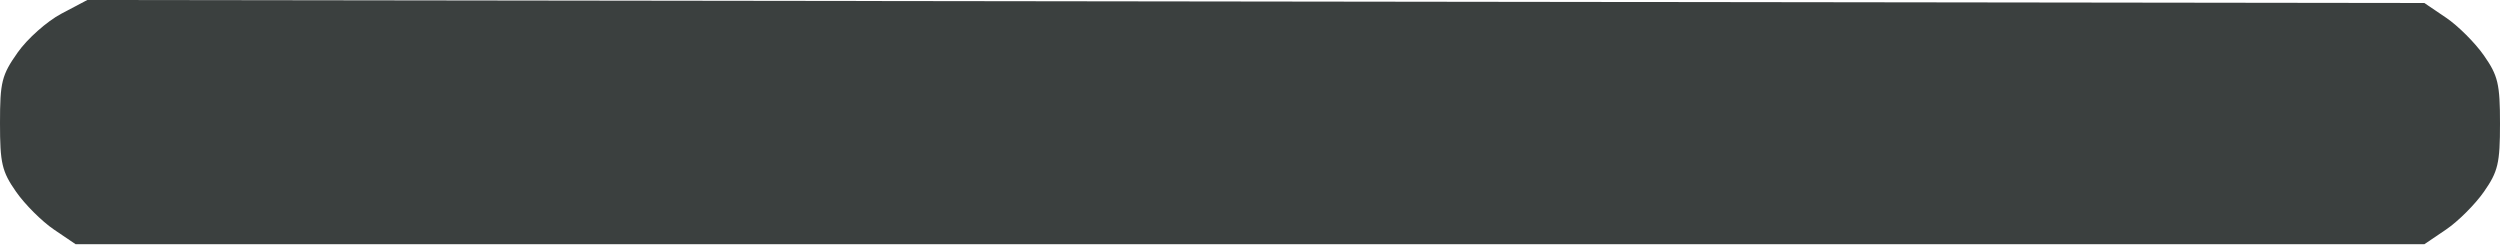 <?xml version="1.0" encoding="UTF-8"?> <svg xmlns="http://www.w3.org/2000/svg" width="425" height="42" viewBox="0 0 425 42" fill="none"> <path fill-rule="evenodd" clip-rule="evenodd" d="M10.421 2.334C7.99 3.618 4.65 6.585 3 8.928C0.291 12.774 0 13.939 0 20.937C0 27.758 0.327 29.155 2.734 32.6C4.237 34.753 7.129 37.64 9.161 39.015L12.853 41.515H212.5H412.147L415.839 39.015C417.871 37.64 420.763 34.753 422.266 32.6C424.667 29.163 425 27.751 425 21.015C425 14.279 424.667 12.867 422.266 9.43C420.763 7.277 417.871 4.39 415.84 3.015L412.147 0.515L213.494 0.258L14.842 0L10.421 2.334Z" fill="#3B403F"></path> </svg> 